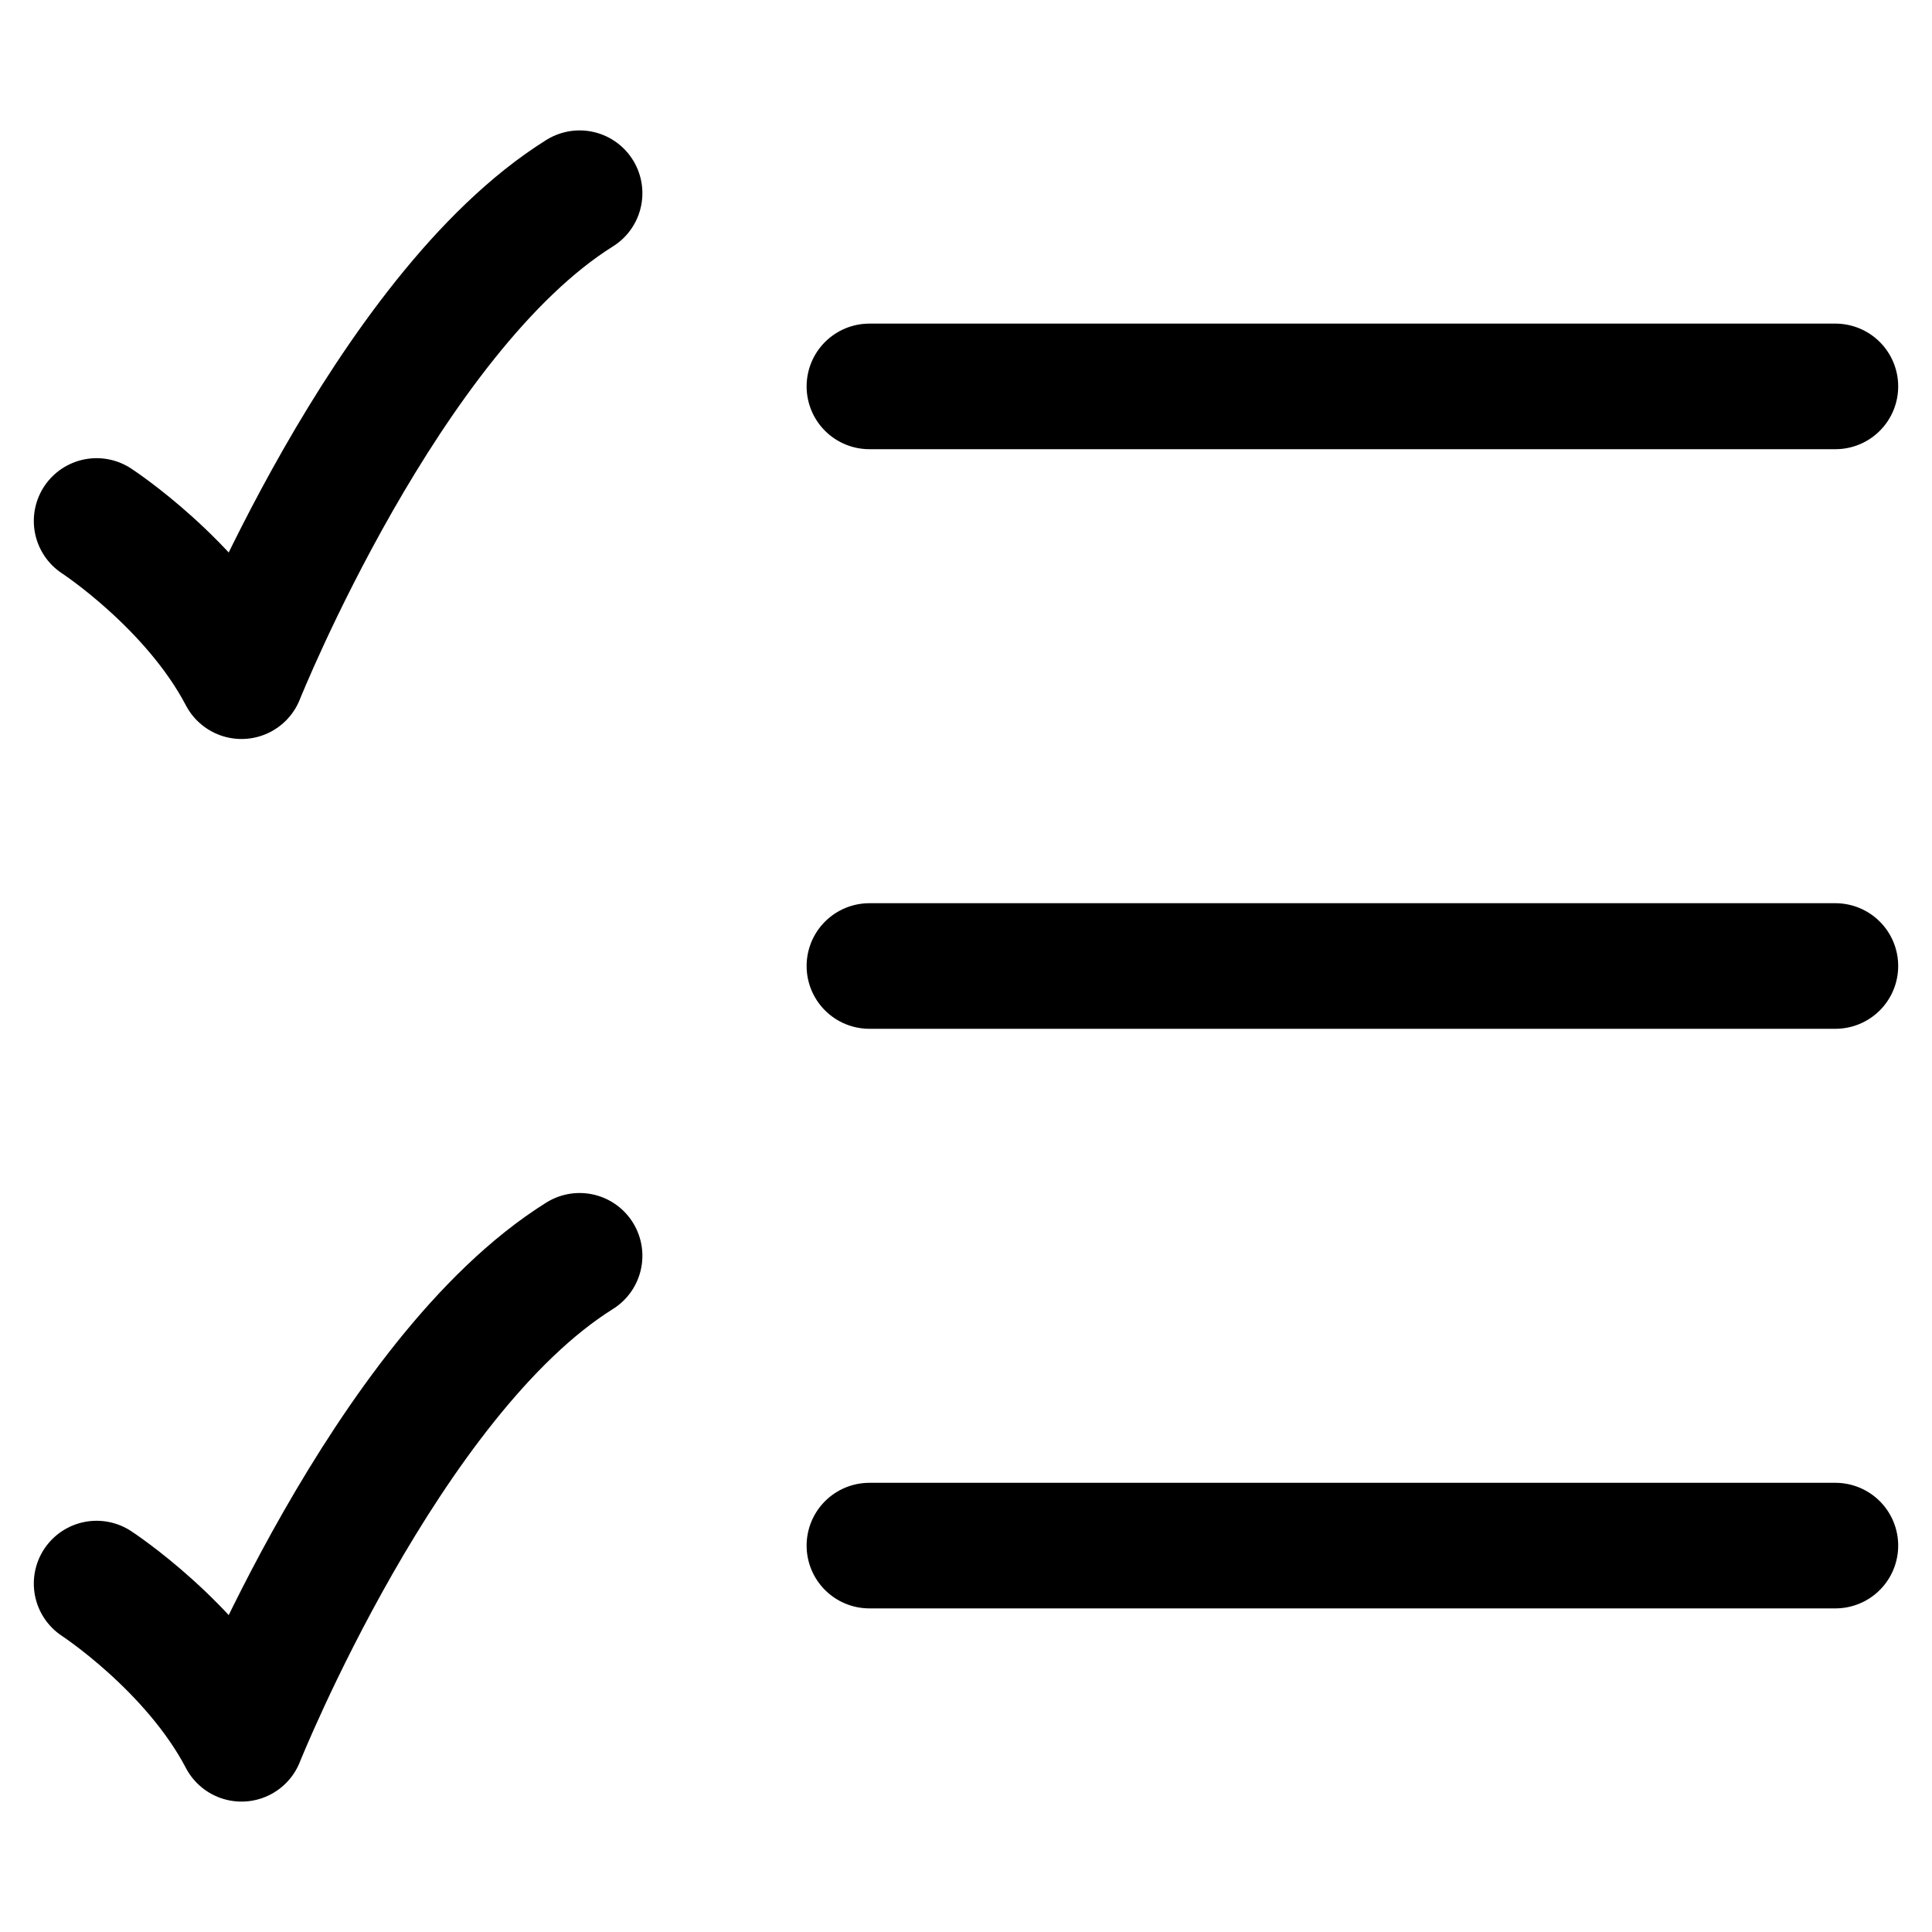 <svg width="20" height="20" viewBox="0 0 20 20" fill="none" xmlns="http://www.w3.org/2000/svg">
<path d="M9 4L19 4" stroke="black" stroke-width="1.3" stroke-linecap="round"/>
<path d="M9 10L19 10" stroke="black" stroke-width="1.3" stroke-linecap="round"/>
<path d="M9 16L19 16" stroke="black" stroke-width="1.3" stroke-linecap="round"/>
<path d="M1 5.393C1 5.393 2 6.045 2.5 7C2.5 7 4 3.25 6 2" stroke="black" stroke-width="1.3" stroke-linecap="round" stroke-linejoin="round"/>
<path d="M1 16.393C1 16.393 2 17.045 2.5 18C2.5 18 4 14.25 6 13" stroke="black" stroke-width="1.3" stroke-linecap="round" stroke-linejoin="round"/>
</svg>
